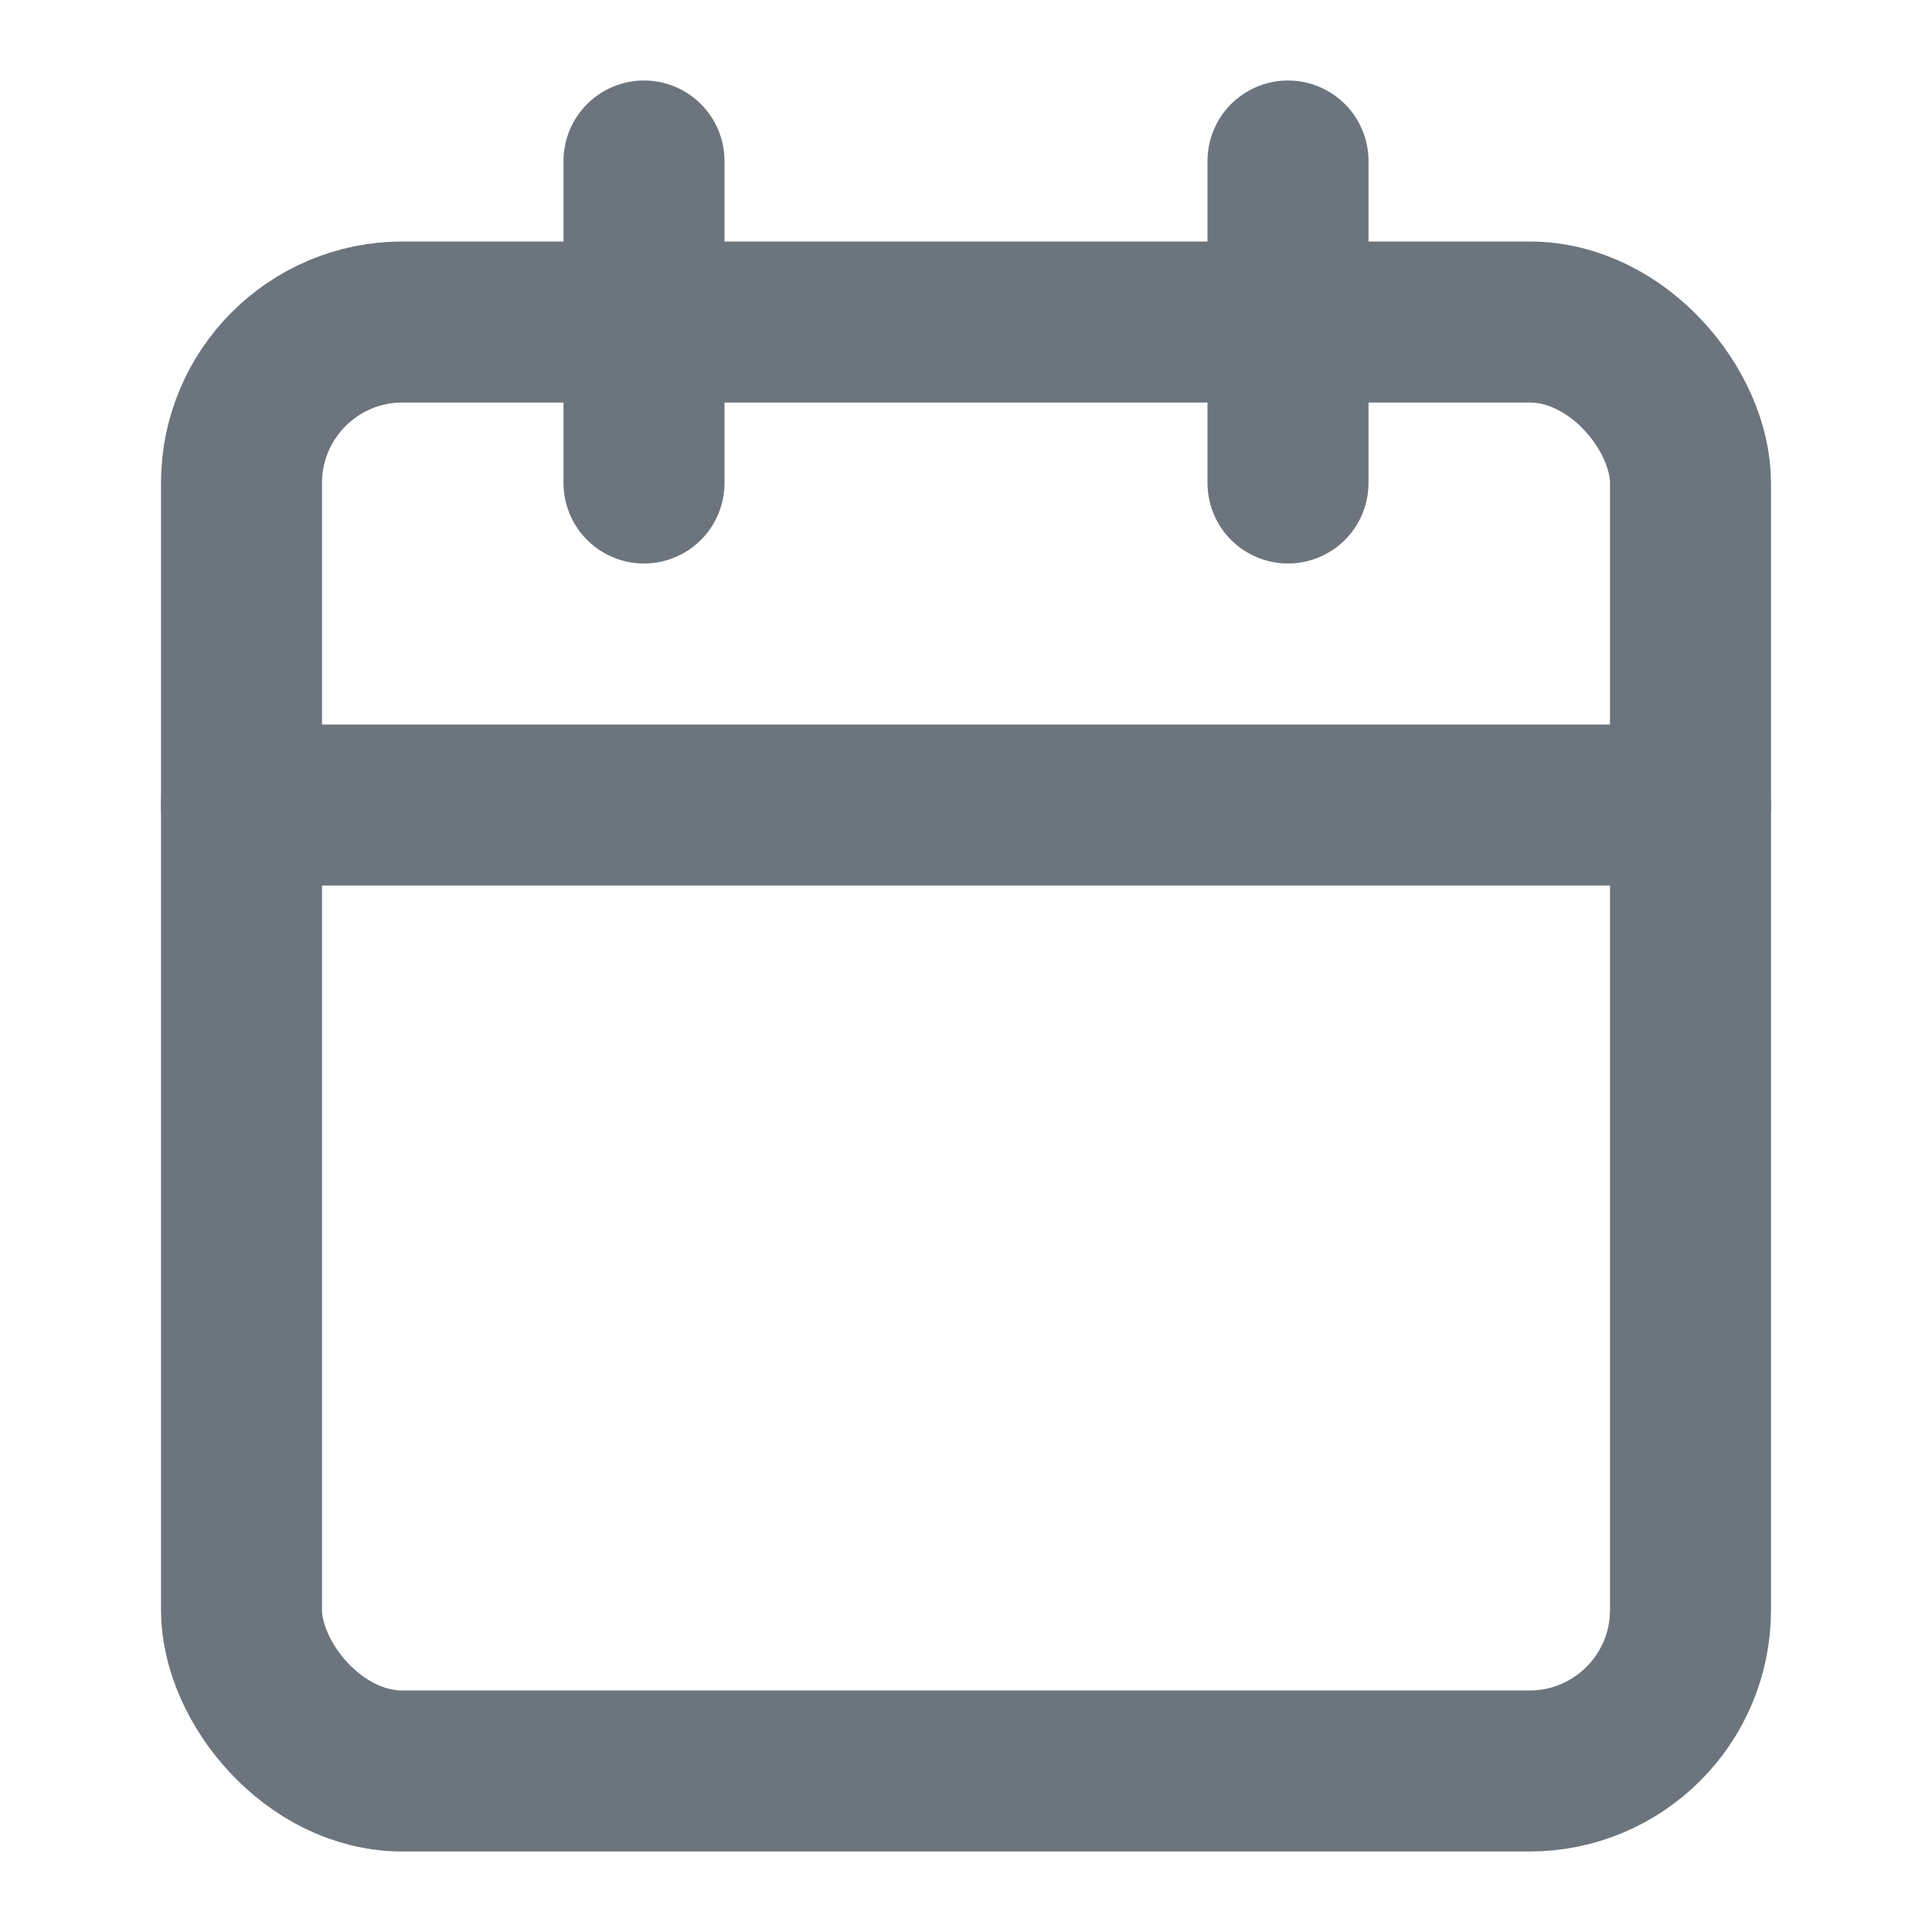 <?xml version="1.0" encoding="UTF-8" standalone="no"?>
<svg
   xmlns:dc="http://purl.org/dc/elements/1.1/"
   xmlns:cc="http://creativecommons.org/ns#"
   xmlns:rdf="http://www.w3.org/1999/02/22-rdf-syntax-ns#"
   xmlns:svg="http://www.w3.org/2000/svg"
   xmlns="http://www.w3.org/2000/svg"
   xmlns:sodipodi="http://sodipodi.sourceforge.net/DTD/sodipodi-0.dtd"
   xmlns:inkscape="http://www.inkscape.org/namespaces/inkscape"
   width="76"
   height="76"
   viewBox="0 0 24 24"
   fill="none"
   stroke="currentColor"
   stroke-width="2"
   stroke-linecap="round"
   stroke-linejoin="round"
   class="feather feather-calendar"
   version="1.1"
   id="svg10"
   sodipodi:docname="calendarIcon.svg"
   inkscape:version="1.0.1 (1.0.1+r73)">
  <defs
     id="defs14" />
  <sodipodi:namedview
     pagecolor="#ffffff"
     bordercolor="#666666"
     borderopacity="1"
     objecttolerance="10"
     gridtolerance="10"
     guidetolerance="10"
     inkscape:pageopacity="0"
     inkscape:pageshadow="2"
     inkscape:window-width="1423"
     inkscape:window-height="931"
     id="namedview12"
     showgrid="false"
     inkscape:zoom="8.8180309"
     inkscape:cx="38"
     inkscape:cy="38"
     inkscape:window-x="0"
     inkscape:window-y="0"
     inkscape:window-maximized="0"
     inkscape:current-layer="svg10" />
  <rect
     x="3"
     y="4"
     width="18"
     height="18"
     rx="2"
     ry="2"
     id="rect2"
     style="stroke:#6c757d;stroke-opacity:1" />
  <line
     x1="16"
     y1="2"
     x2="16"
     y2="6"
     id="line4"
     style="stroke:#6c757d;stroke-opacity:1" />
  <line
     x1="8"
     y1="2"
     x2="8"
     y2="6"
     id="line6"
     style="stroke:#6c757d;stroke-opacity:1" />
  <line
     x1="3"
     y1="10"
     x2="21"
     y2="10"
     id="line8"
     style="stroke:#6c757d;stroke-opacity:1" />
</svg>
